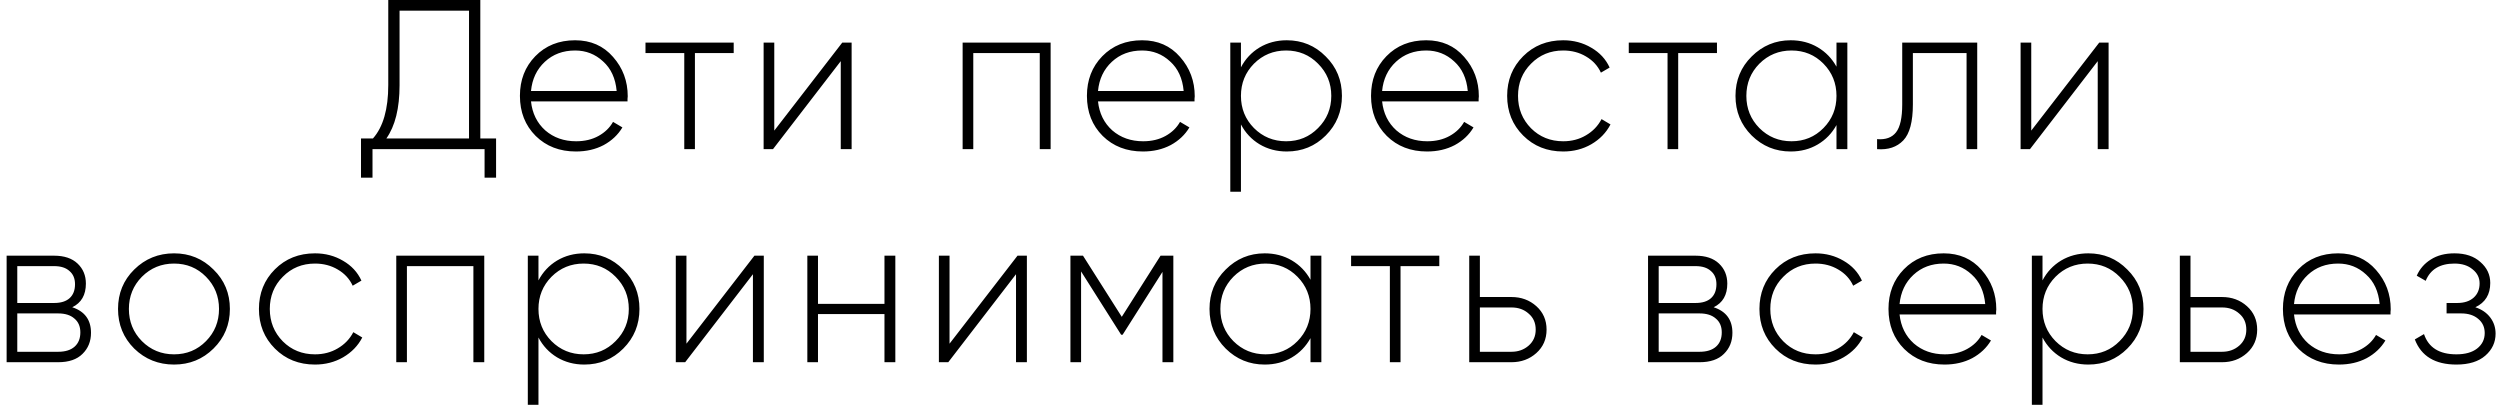 <?xml version="1.0" encoding="UTF-8"?> <svg xmlns="http://www.w3.org/2000/svg" width="352" height="57" viewBox="0 0 352 57" fill="none"> <path d="M67.628 19.5H69.848V25.02H68.228V21H52.448V25.02H50.828V19.5H52.508C53.948 17.88 54.668 15.37 54.668 11.97V-1.43051e-06H67.628V19.5ZM56.258 12C56.258 15.24 55.638 17.74 54.398 19.5H66.038V1.5H56.258V12ZM80.975 5.67C83.175 5.67 84.955 6.45 86.315 8.01C87.695 9.57 88.385 11.42 88.385 13.56C88.385 13.64 88.375 13.76 88.355 13.92C88.355 14.08 88.355 14.2 88.355 14.28H74.765C74.945 15.96 75.615 17.32 76.775 18.36C77.955 19.38 79.405 19.89 81.125 19.89C82.325 19.89 83.375 19.64 84.275 19.14C85.175 18.64 85.855 17.98 86.315 17.16L87.635 17.94C87.015 18.98 86.135 19.81 84.995 20.43C83.855 21.03 82.555 21.33 81.095 21.33C78.795 21.33 76.905 20.6 75.425 19.14C73.945 17.66 73.205 15.78 73.205 13.5C73.205 11.26 73.925 9.4 75.365 7.92C76.825 6.42 78.695 5.67 80.975 5.67ZM80.975 7.11C79.275 7.11 77.855 7.64 76.715 8.7C75.575 9.76 74.925 11.13 74.765 12.81H86.825C86.665 11.03 86.025 9.64 84.905 8.64C83.805 7.62 82.495 7.11 80.975 7.11ZM103.305 6V7.47H97.845V21H96.345V7.47H90.885V6H103.305ZM118.588 6H119.908V21H118.378V8.61L108.838 21H107.518V6H109.018V18.39L118.588 6ZM147.928 6V21H146.398V7.47H137.038V21H135.538V6H147.928ZM160.809 5.67C163.009 5.67 164.789 6.45 166.149 8.01C167.529 9.57 168.219 11.42 168.219 13.56C168.219 13.64 168.209 13.76 168.189 13.92C168.189 14.08 168.189 14.2 168.189 14.28H154.599C154.779 15.96 155.449 17.32 156.609 18.36C157.789 19.38 159.239 19.89 160.959 19.89C162.159 19.89 163.209 19.64 164.109 19.14C165.009 18.64 165.689 17.98 166.149 17.16L167.469 17.94C166.849 18.98 165.969 19.81 164.829 20.43C163.689 21.03 162.389 21.33 160.929 21.33C158.629 21.33 156.739 20.6 155.259 19.14C153.779 17.66 153.039 15.78 153.039 13.5C153.039 11.26 153.759 9.4 155.199 7.92C156.659 6.42 158.529 5.67 160.809 5.67ZM160.809 7.11C159.109 7.11 157.689 7.64 156.549 8.7C155.409 9.76 154.759 11.13 154.599 12.81H166.659C166.499 11.03 165.859 9.64 164.739 8.64C163.639 7.62 162.329 7.11 160.809 7.11ZM181.175 5.67C183.335 5.67 185.165 6.43 186.665 7.95C188.185 9.45 188.945 11.3 188.945 13.5C188.945 15.7 188.185 17.56 186.665 19.08C185.165 20.58 183.335 21.33 181.175 21.33C179.755 21.33 178.475 20.99 177.335 20.31C176.215 19.63 175.345 18.7 174.725 17.52V27H173.225V6H174.725V9.48C175.345 8.3 176.215 7.37 177.335 6.69C178.475 6.01 179.755 5.67 181.175 5.67ZM176.555 18.03C177.795 19.27 179.305 19.89 181.085 19.89C182.865 19.89 184.365 19.27 185.585 18.03C186.825 16.79 187.445 15.28 187.445 13.5C187.445 11.72 186.825 10.21 185.585 8.97C184.365 7.73 182.865 7.11 181.085 7.11C179.305 7.11 177.795 7.73 176.555 8.97C175.335 10.21 174.725 11.72 174.725 13.5C174.725 15.28 175.335 16.79 176.555 18.03ZM200.811 5.67C203.011 5.67 204.791 6.45 206.151 8.01C207.531 9.57 208.221 11.42 208.221 13.56C208.221 13.64 208.211 13.76 208.191 13.92C208.191 14.08 208.191 14.2 208.191 14.28H194.601C194.781 15.96 195.451 17.32 196.611 18.36C197.791 19.38 199.241 19.89 200.961 19.89C202.161 19.89 203.211 19.64 204.111 19.14C205.011 18.64 205.691 17.98 206.151 17.16L207.471 17.94C206.851 18.98 205.971 19.81 204.831 20.43C203.691 21.03 202.391 21.33 200.931 21.33C198.631 21.33 196.741 20.6 195.261 19.14C193.781 17.66 193.041 15.78 193.041 13.5C193.041 11.26 193.761 9.4 195.201 7.92C196.661 6.42 198.531 5.67 200.811 5.67ZM200.811 7.11C199.111 7.11 197.691 7.64 196.551 8.7C195.411 9.76 194.761 11.13 194.601 12.81H206.661C206.501 11.03 205.861 9.64 204.741 8.64C203.641 7.62 202.331 7.11 200.811 7.11ZM220.097 21.33C217.837 21.33 215.957 20.58 214.457 19.08C212.957 17.58 212.207 15.72 212.207 13.5C212.207 11.28 212.957 9.42 214.457 7.92C215.957 6.42 217.837 5.67 220.097 5.67C221.557 5.67 222.877 6.02 224.057 6.72C225.237 7.4 226.097 8.33 226.637 9.51L225.407 10.23C224.967 9.27 224.267 8.51 223.307 7.95C222.367 7.39 221.297 7.11 220.097 7.11C218.297 7.11 216.787 7.73 215.567 8.97C214.347 10.19 213.737 11.7 213.737 13.5C213.737 15.3 214.347 16.82 215.567 18.06C216.787 19.28 218.297 19.89 220.097 19.89C221.297 19.89 222.367 19.61 223.307 19.05C224.267 18.49 224.997 17.73 225.497 16.77L226.757 17.52C226.157 18.68 225.257 19.61 224.057 20.31C222.877 20.99 221.557 21.33 220.097 21.33ZM241.75 6V7.47H236.29V21H234.79V7.47H229.33V6H241.75ZM258.577 6H260.107V21H258.577V17.61C257.937 18.77 257.057 19.68 255.937 20.34C254.817 21 253.547 21.33 252.127 21.33C249.987 21.33 248.157 20.58 246.637 19.08C245.117 17.56 244.357 15.7 244.357 13.5C244.357 11.3 245.117 9.45 246.637 7.95C248.157 6.43 249.987 5.67 252.127 5.67C253.547 5.67 254.817 6 255.937 6.66C257.057 7.32 257.937 8.23 258.577 9.39V6ZM247.717 18.03C248.957 19.27 250.467 19.89 252.247 19.89C254.027 19.89 255.527 19.27 256.747 18.03C257.967 16.79 258.577 15.28 258.577 13.5C258.577 11.72 257.967 10.21 256.747 8.97C255.527 7.73 254.027 7.11 252.247 7.11C250.467 7.11 248.957 7.73 247.717 8.97C246.497 10.21 245.887 11.72 245.887 13.5C245.887 15.28 246.497 16.79 247.717 18.03ZM278.393 6V21H276.893V7.47H269.333V14.7C269.333 17.14 268.883 18.83 267.983 19.77C267.083 20.71 265.853 21.12 264.293 21V19.59C265.493 19.69 266.383 19.37 266.963 18.63C267.543 17.89 267.833 16.58 267.833 14.7V6H278.393ZM295.57 6H296.89V21H295.36V8.61L285.82 21H284.5V6H286V18.39L295.57 6ZM10.173 43.26C11.933 43.84 12.813 45.04 12.813 46.86C12.813 48.06 12.413 49.05 11.613 49.83C10.833 50.61 9.693 51 8.193 51H0.933V36H7.623C9.043 36 10.143 36.37 10.923 37.11C11.703 37.85 12.093 38.79 12.093 39.93C12.093 41.53 11.453 42.64 10.173 43.26ZM7.623 37.47H2.433V42.66H7.623C8.583 42.66 9.313 42.43 9.813 41.97C10.313 41.51 10.563 40.86 10.563 40.02C10.563 39.22 10.303 38.6 9.783 38.16C9.283 37.7 8.563 37.47 7.623 37.47ZM8.193 49.53C9.193 49.53 9.963 49.29 10.503 48.81C11.043 48.33 11.313 47.66 11.313 46.8C11.313 45.96 11.033 45.31 10.473 44.85C9.933 44.37 9.173 44.13 8.193 44.13H2.433V49.53H8.193ZM24.508 51.33C22.308 51.33 20.438 50.58 18.898 49.08C17.378 47.56 16.618 45.7 16.618 43.5C16.618 41.3 17.378 39.45 18.898 37.95C20.438 36.43 22.308 35.67 24.508 35.67C26.688 35.67 28.538 36.43 30.058 37.95C31.598 39.45 32.368 41.3 32.368 43.5C32.368 45.7 31.598 47.56 30.058 49.08C28.538 50.58 26.688 51.33 24.508 51.33ZM19.978 48.03C21.218 49.27 22.728 49.89 24.508 49.89C26.288 49.89 27.788 49.27 29.008 48.03C30.228 46.79 30.838 45.28 30.838 43.5C30.838 41.72 30.228 40.21 29.008 38.97C27.788 37.73 26.288 37.11 24.508 37.11C22.728 37.11 21.218 37.73 19.978 38.97C18.758 40.21 18.148 41.72 18.148 43.5C18.148 45.28 18.758 46.79 19.978 48.03ZM44.348 51.33C42.088 51.33 40.208 50.58 38.708 49.08C37.208 47.58 36.458 45.72 36.458 43.5C36.458 41.28 37.208 39.42 38.708 37.92C40.208 36.42 42.088 35.67 44.348 35.67C45.808 35.67 47.128 36.02 48.308 36.72C49.488 37.4 50.348 38.33 50.888 39.51L49.658 40.23C49.218 39.27 48.518 38.51 47.558 37.95C46.618 37.39 45.548 37.11 44.348 37.11C42.548 37.11 41.038 37.73 39.818 38.97C38.598 40.19 37.988 41.7 37.988 43.5C37.988 45.3 38.598 46.82 39.818 48.06C41.038 49.28 42.548 49.89 44.348 49.89C45.548 49.89 46.618 49.61 47.558 49.05C48.518 48.49 49.248 47.73 49.748 46.77L51.008 47.52C50.408 48.68 49.508 49.61 48.308 50.31C47.128 50.99 45.808 51.33 44.348 51.33ZM68.184 36V51H66.654V37.47H57.294V51H55.794V36H68.184ZM82.266 35.67C84.426 35.67 86.256 36.43 87.756 37.95C89.276 39.45 90.036 41.3 90.036 43.5C90.036 45.7 89.276 47.56 87.756 49.08C86.256 50.58 84.426 51.33 82.266 51.33C80.846 51.33 79.566 50.99 78.426 50.31C77.306 49.63 76.436 48.7 75.816 47.52V57H74.316V36H75.816V39.48C76.436 38.3 77.306 37.37 78.426 36.69C79.566 36.01 80.846 35.67 82.266 35.67ZM77.646 48.03C78.886 49.27 80.396 49.89 82.176 49.89C83.956 49.89 85.456 49.27 86.676 48.03C87.916 46.79 88.536 45.28 88.536 43.5C88.536 41.72 87.916 40.21 86.676 38.97C85.456 37.73 83.956 37.11 82.176 37.11C80.396 37.11 78.886 37.73 77.646 38.97C76.426 40.21 75.816 41.72 75.816 43.5C75.816 45.28 76.426 46.79 77.646 48.03ZM106.222 36H107.542V51H106.012V38.61L96.472 51H95.152V36H96.652V48.39L106.222 36ZM124.533 36H126.063V51H124.533V44.22H115.173V51H113.673V36H115.173V42.78H124.533V36ZM143.265 36H144.585V51H143.055V38.61L133.515 51H132.195V36H133.695V48.39L143.265 36ZM165.206 36V51H163.676V38.28L158.066 47.13H157.856L152.216 38.22V51H150.716V36H152.486L157.946 44.61L163.406 36H165.206ZM184.518 36H186.048V51H184.518V47.61C183.878 48.77 182.998 49.68 181.878 50.34C180.758 51 179.488 51.33 178.068 51.33C175.928 51.33 174.098 50.58 172.578 49.08C171.058 47.56 170.298 45.7 170.298 43.5C170.298 41.3 171.058 39.45 172.578 37.95C174.098 36.43 175.928 35.67 178.068 35.67C179.488 35.67 180.758 36 181.878 36.66C182.998 37.32 183.878 38.23 184.518 39.39V36ZM173.658 48.03C174.898 49.27 176.408 49.89 178.188 49.89C179.968 49.89 181.468 49.27 182.688 48.03C183.908 46.79 184.518 45.28 184.518 43.5C184.518 41.72 183.908 40.21 182.688 38.97C181.468 37.73 179.968 37.11 178.188 37.11C176.408 37.11 174.898 37.73 173.658 38.97C172.438 40.21 171.828 41.72 171.828 43.5C171.828 45.28 172.438 46.79 173.658 48.03ZM202.654 36V37.47H197.194V51H195.694V37.47H190.234V36H202.654ZM212.807 41.82C214.187 41.82 215.357 42.25 216.317 43.11C217.277 43.97 217.757 45.07 217.757 46.41C217.757 47.75 217.277 48.85 216.317 49.71C215.357 50.57 214.187 51 212.807 51H206.867V36H208.367V41.82H212.807ZM212.807 49.53C213.767 49.53 214.577 49.24 215.237 48.66C215.897 48.08 216.227 47.33 216.227 46.41C216.227 45.47 215.897 44.72 215.237 44.16C214.597 43.58 213.787 43.29 212.807 43.29H208.367V49.53H212.807ZM241.284 43.26C243.044 43.84 243.924 45.04 243.924 46.86C243.924 48.06 243.524 49.05 242.724 49.83C241.944 50.61 240.804 51 239.304 51H232.044V36H238.734C240.154 36 241.254 36.37 242.034 37.11C242.814 37.85 243.204 38.79 243.204 39.93C243.204 41.53 242.564 42.64 241.284 43.26ZM238.734 37.47H233.544V42.66H238.734C239.694 42.66 240.424 42.43 240.924 41.97C241.424 41.51 241.674 40.86 241.674 40.02C241.674 39.22 241.414 38.6 240.894 38.16C240.394 37.7 239.674 37.47 238.734 37.47ZM239.304 49.53C240.304 49.53 241.074 49.29 241.614 48.81C242.154 48.33 242.424 47.66 242.424 46.8C242.424 45.96 242.144 45.31 241.584 44.85C241.044 44.37 240.284 44.13 239.304 44.13H233.544V49.53H239.304ZM255.619 51.33C253.359 51.33 251.479 50.58 249.979 49.08C248.479 47.58 247.729 45.72 247.729 43.5C247.729 41.28 248.479 39.42 249.979 37.92C251.479 36.42 253.359 35.67 255.619 35.67C257.079 35.67 258.399 36.02 259.579 36.72C260.759 37.4 261.619 38.33 262.159 39.51L260.929 40.23C260.489 39.27 259.789 38.51 258.829 37.95C257.889 37.39 256.819 37.11 255.619 37.11C253.819 37.11 252.309 37.73 251.089 38.97C249.869 40.19 249.259 41.7 249.259 43.5C249.259 45.3 249.869 46.82 251.089 48.06C252.309 49.28 253.819 49.89 255.619 49.89C256.819 49.89 257.889 49.61 258.829 49.05C259.789 48.49 260.519 47.73 261.019 46.77L262.279 47.52C261.679 48.68 260.779 49.61 259.579 50.31C258.399 50.99 257.079 51.33 255.619 51.33ZM273.669 35.67C275.869 35.67 277.649 36.45 279.009 38.01C280.389 39.57 281.079 41.42 281.079 43.56C281.079 43.64 281.069 43.76 281.049 43.92C281.049 44.08 281.049 44.2 281.049 44.28H267.459C267.639 45.96 268.309 47.32 269.469 48.36C270.649 49.38 272.099 49.89 273.819 49.89C275.019 49.89 276.069 49.64 276.969 49.14C277.869 48.64 278.549 47.98 279.009 47.16L280.329 47.94C279.709 48.98 278.829 49.81 277.689 50.43C276.549 51.03 275.249 51.33 273.789 51.33C271.489 51.33 269.599 50.6 268.119 49.14C266.639 47.66 265.899 45.78 265.899 43.5C265.899 41.26 266.619 39.4 268.059 37.92C269.519 36.42 271.389 35.67 273.669 35.67ZM273.669 37.11C271.969 37.11 270.549 37.64 269.409 38.7C268.269 39.76 267.619 41.13 267.459 42.81H279.519C279.359 41.03 278.719 39.64 277.599 38.64C276.499 37.62 275.189 37.11 273.669 37.11ZM294.035 35.67C296.195 35.67 298.025 36.43 299.525 37.95C301.045 39.45 301.805 41.3 301.805 43.5C301.805 45.7 301.045 47.56 299.525 49.08C298.025 50.58 296.195 51.33 294.035 51.33C292.615 51.33 291.335 50.99 290.195 50.31C289.075 49.63 288.205 48.7 287.585 47.52V57H286.085V36H287.585V39.48C288.205 38.3 289.075 37.37 290.195 36.69C291.335 36.01 292.615 35.67 294.035 35.67ZM289.415 48.03C290.655 49.27 292.165 49.89 293.945 49.89C295.725 49.89 297.225 49.27 298.445 48.03C299.685 46.79 300.305 45.28 300.305 43.5C300.305 41.72 299.685 40.21 298.445 38.97C297.225 37.73 295.725 37.11 293.945 37.11C292.165 37.11 290.655 37.73 289.415 38.97C288.195 40.21 287.585 41.72 287.585 43.5C287.585 45.28 288.195 46.79 289.415 48.03ZM312.861 41.82C314.241 41.82 315.411 42.25 316.371 43.11C317.331 43.97 317.811 45.07 317.811 46.41C317.811 47.75 317.331 48.85 316.371 49.71C315.411 50.57 314.241 51 312.861 51H306.921V36H308.421V41.82H312.861ZM312.861 49.53C313.821 49.53 314.631 49.24 315.291 48.66C315.951 48.08 316.281 47.33 316.281 46.41C316.281 45.47 315.951 44.72 315.291 44.16C314.651 43.58 313.841 43.29 312.861 43.29H308.421V49.53H312.861ZM329.205 35.67C331.405 35.67 333.185 36.45 334.545 38.01C335.925 39.57 336.615 41.42 336.615 43.56C336.615 43.64 336.605 43.76 336.585 43.92C336.585 44.08 336.585 44.2 336.585 44.28H322.995C323.175 45.96 323.845 47.32 325.005 48.36C326.185 49.38 327.635 49.89 329.355 49.89C330.555 49.89 331.605 49.64 332.505 49.14C333.405 48.64 334.085 47.98 334.545 47.16L335.865 47.94C335.245 48.98 334.365 49.81 333.225 50.43C332.085 51.03 330.785 51.33 329.325 51.33C327.025 51.33 325.135 50.6 323.655 49.14C322.175 47.66 321.435 45.78 321.435 43.5C321.435 41.26 322.155 39.4 323.595 37.92C325.055 36.42 326.925 35.67 329.205 35.67ZM329.205 37.11C327.505 37.11 326.085 37.64 324.945 38.7C323.805 39.76 323.155 41.13 322.995 42.81H335.055C334.895 41.03 334.255 39.64 333.135 38.64C332.035 37.62 330.725 37.11 329.205 37.11ZM348.528 43.26C349.428 43.56 350.128 44.04 350.628 44.7C351.128 45.36 351.378 46.12 351.378 46.98C351.378 48.2 350.898 49.23 349.938 50.07C348.978 50.91 347.618 51.33 345.858 51.33C342.858 51.33 340.908 50.15 340.008 47.79L341.298 47.04C341.938 48.94 343.458 49.89 345.858 49.89C347.098 49.89 348.068 49.62 348.768 49.08C349.488 48.52 349.848 47.79 349.848 46.89C349.848 46.07 349.548 45.41 348.948 44.91C348.348 44.39 347.548 44.13 346.548 44.13H344.478V42.66H345.978C346.958 42.66 347.728 42.41 348.288 41.91C348.848 41.41 349.128 40.74 349.128 39.9C349.128 39.1 348.798 38.44 348.138 37.92C347.498 37.38 346.648 37.11 345.588 37.11C343.548 37.11 342.198 37.92 341.538 39.54L340.278 38.82C340.698 37.86 341.358 37.1 342.258 36.54C343.158 35.96 344.268 35.67 345.588 35.67C347.128 35.67 348.348 36.08 349.248 36.9C350.168 37.7 350.628 38.68 350.628 39.84C350.628 41.46 349.928 42.6 348.528 43.26Z" fill="black"></path> </svg> 